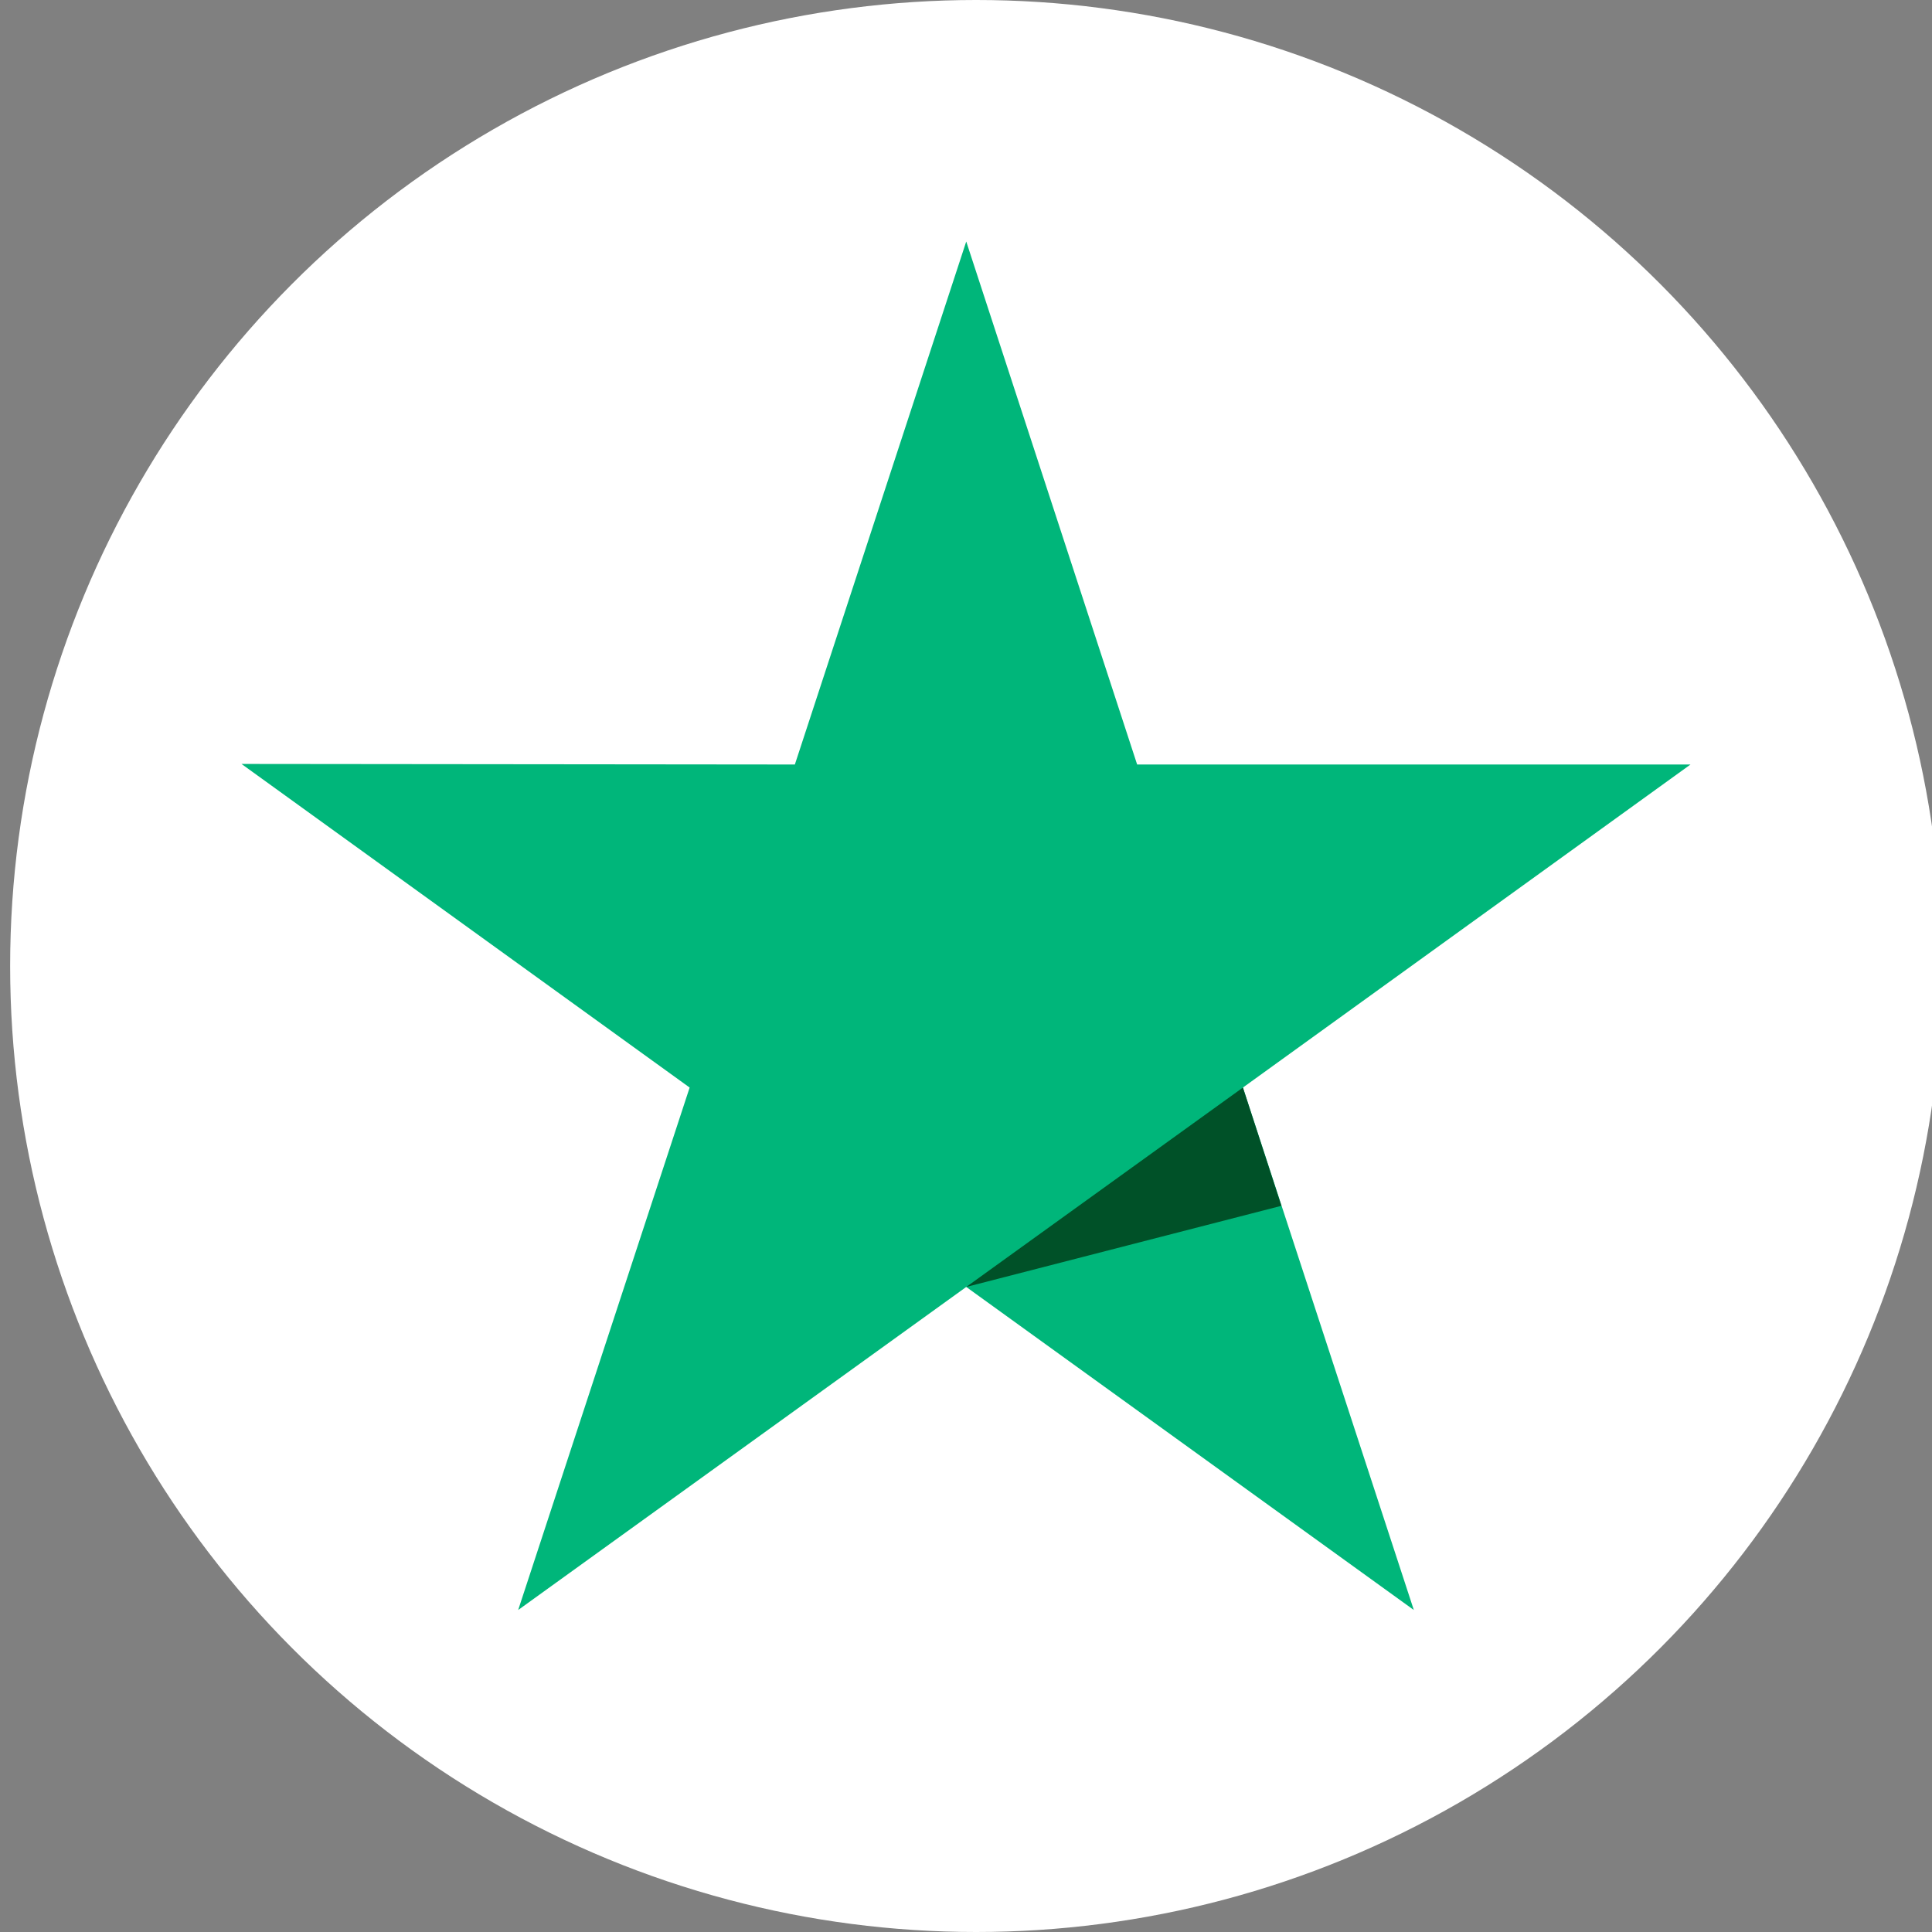 <?xml version="1.0" encoding="UTF-8"?>
<svg width="24px" height="24px" viewBox="0 0 24 24" version="1.1" xmlns="http://www.w3.org/2000/svg" xmlns:xlink="http://www.w3.org/1999/xlink">
    <rect x="0" y="0" width="24" height="24" fill="#808080" stroke="none"/>
    <title>brands/ratings/trustpilot</title>
    <g id="brands/ratings/trustpilot" stroke="none" stroke-width="1" fill="none" fill-rule="evenodd">
        <circle id="Oval" fill="#FFFFFF" cx="12.126" cy="12" r="12"></circle>
        <g id="Group" transform="translate(3, 3)" fill-rule="nonzero">
            <polygon id="Path" fill="#00B67A" points="18 6.497 11.126 6.497 9.003 0 6.874 6.497 0 6.49 5.567 10.51 3.437 17 9.003 12.987 14.563 17 12.44 10.51"></polygon>
            <polygon id="Path" fill="#005128" points="12.918 11.979 12.44 10.51 9.003 12.987"></polygon>
        </g>
    </g>
</svg>